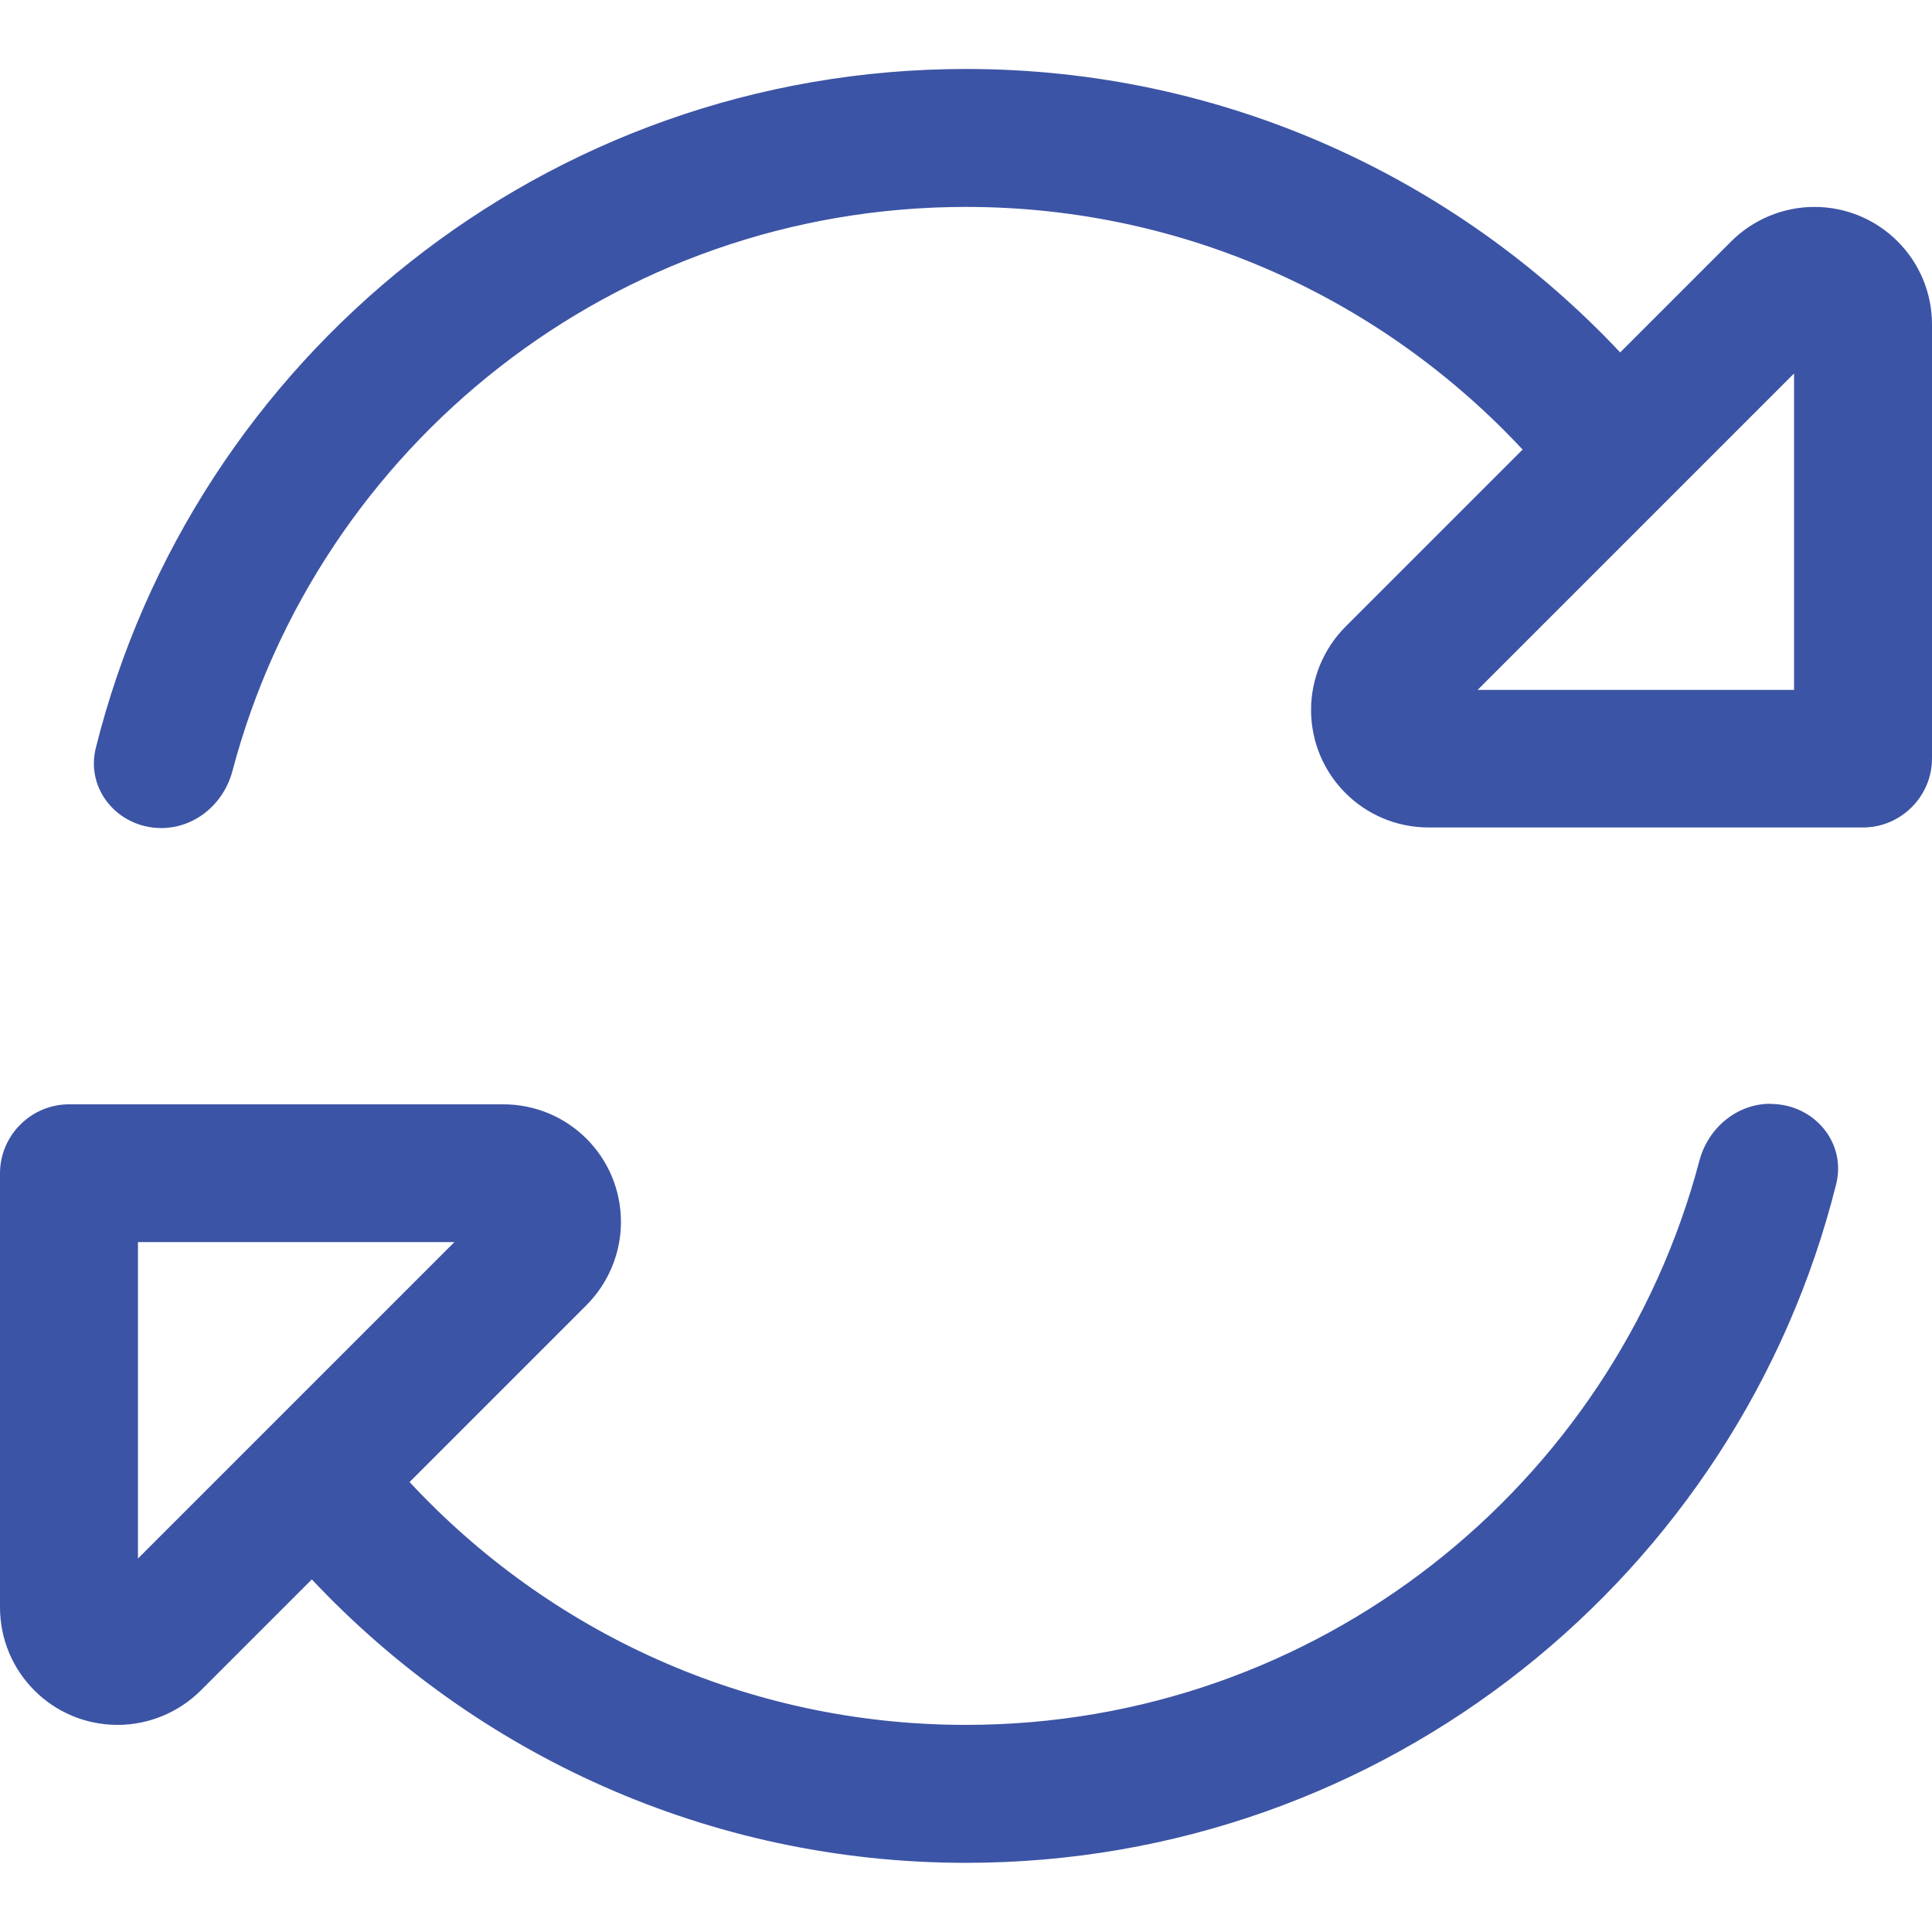 <?xml version="1.0" encoding="UTF-8"?>
<svg id="Layer_1" data-name="Layer 1" xmlns="http://www.w3.org/2000/svg" viewBox="0 0 100 92.86" width="100" height="100">
  <defs>
    <style>
      .cls-1 {
        fill: #3c54a5;
      }
    </style>
  </defs>
  <path class="cls-1" d="M91.65,53.57c2.23,0,3.93,1.99,3.39,4.15-5.04,20.18-23.3,35.13-45.04,35.13-13.35,0-25.38-5.65-33.86-14.67l-5.74,5.74c-1.14,1.14-2.7,1.79-4.31,1.79-3.37,0-6.09-2.72-6.09-6.09v-22.46c0-1.96,1.61-3.57,3.57-3.57h22.48c3.37,0,6.09,2.72,6.09,6.09,0,1.61-.65,3.17-1.79,4.31l-9.15,9.15c7.17,7.72,17.41,12.57,28.79,12.57,18.21,0,33.53-12.39,37.97-29.2.45-1.7,1.94-2.95,3.68-2.95ZM78.82,19.71c-7.19-7.72-17.43-12.57-28.82-12.57-18.21,0-33.53,12.39-37.97,29.2-.45,1.7-1.94,2.95-3.68,2.95-2.23,0-3.93-1.99-3.39-4.15C10,14.96,28.26,0,50,0c13.35,0,25.38,5.65,33.86,14.67l5.74-5.74c1.14-1.14,2.7-1.79,4.31-1.79,3.37,0,6.09,2.72,6.09,6.09v22.46c0,1.96-1.61,3.57-3.57,3.57h-22.48c-3.37,0-6.09-2.72-6.09-6.09,0-1.61.65-3.17,1.79-4.31l9.15-9.15h.02ZM7.14,77.1l16.38-16.38H7.14v16.38ZM92.86,15.76l-16.38,16.38h16.38V15.76Z"/>
</svg>